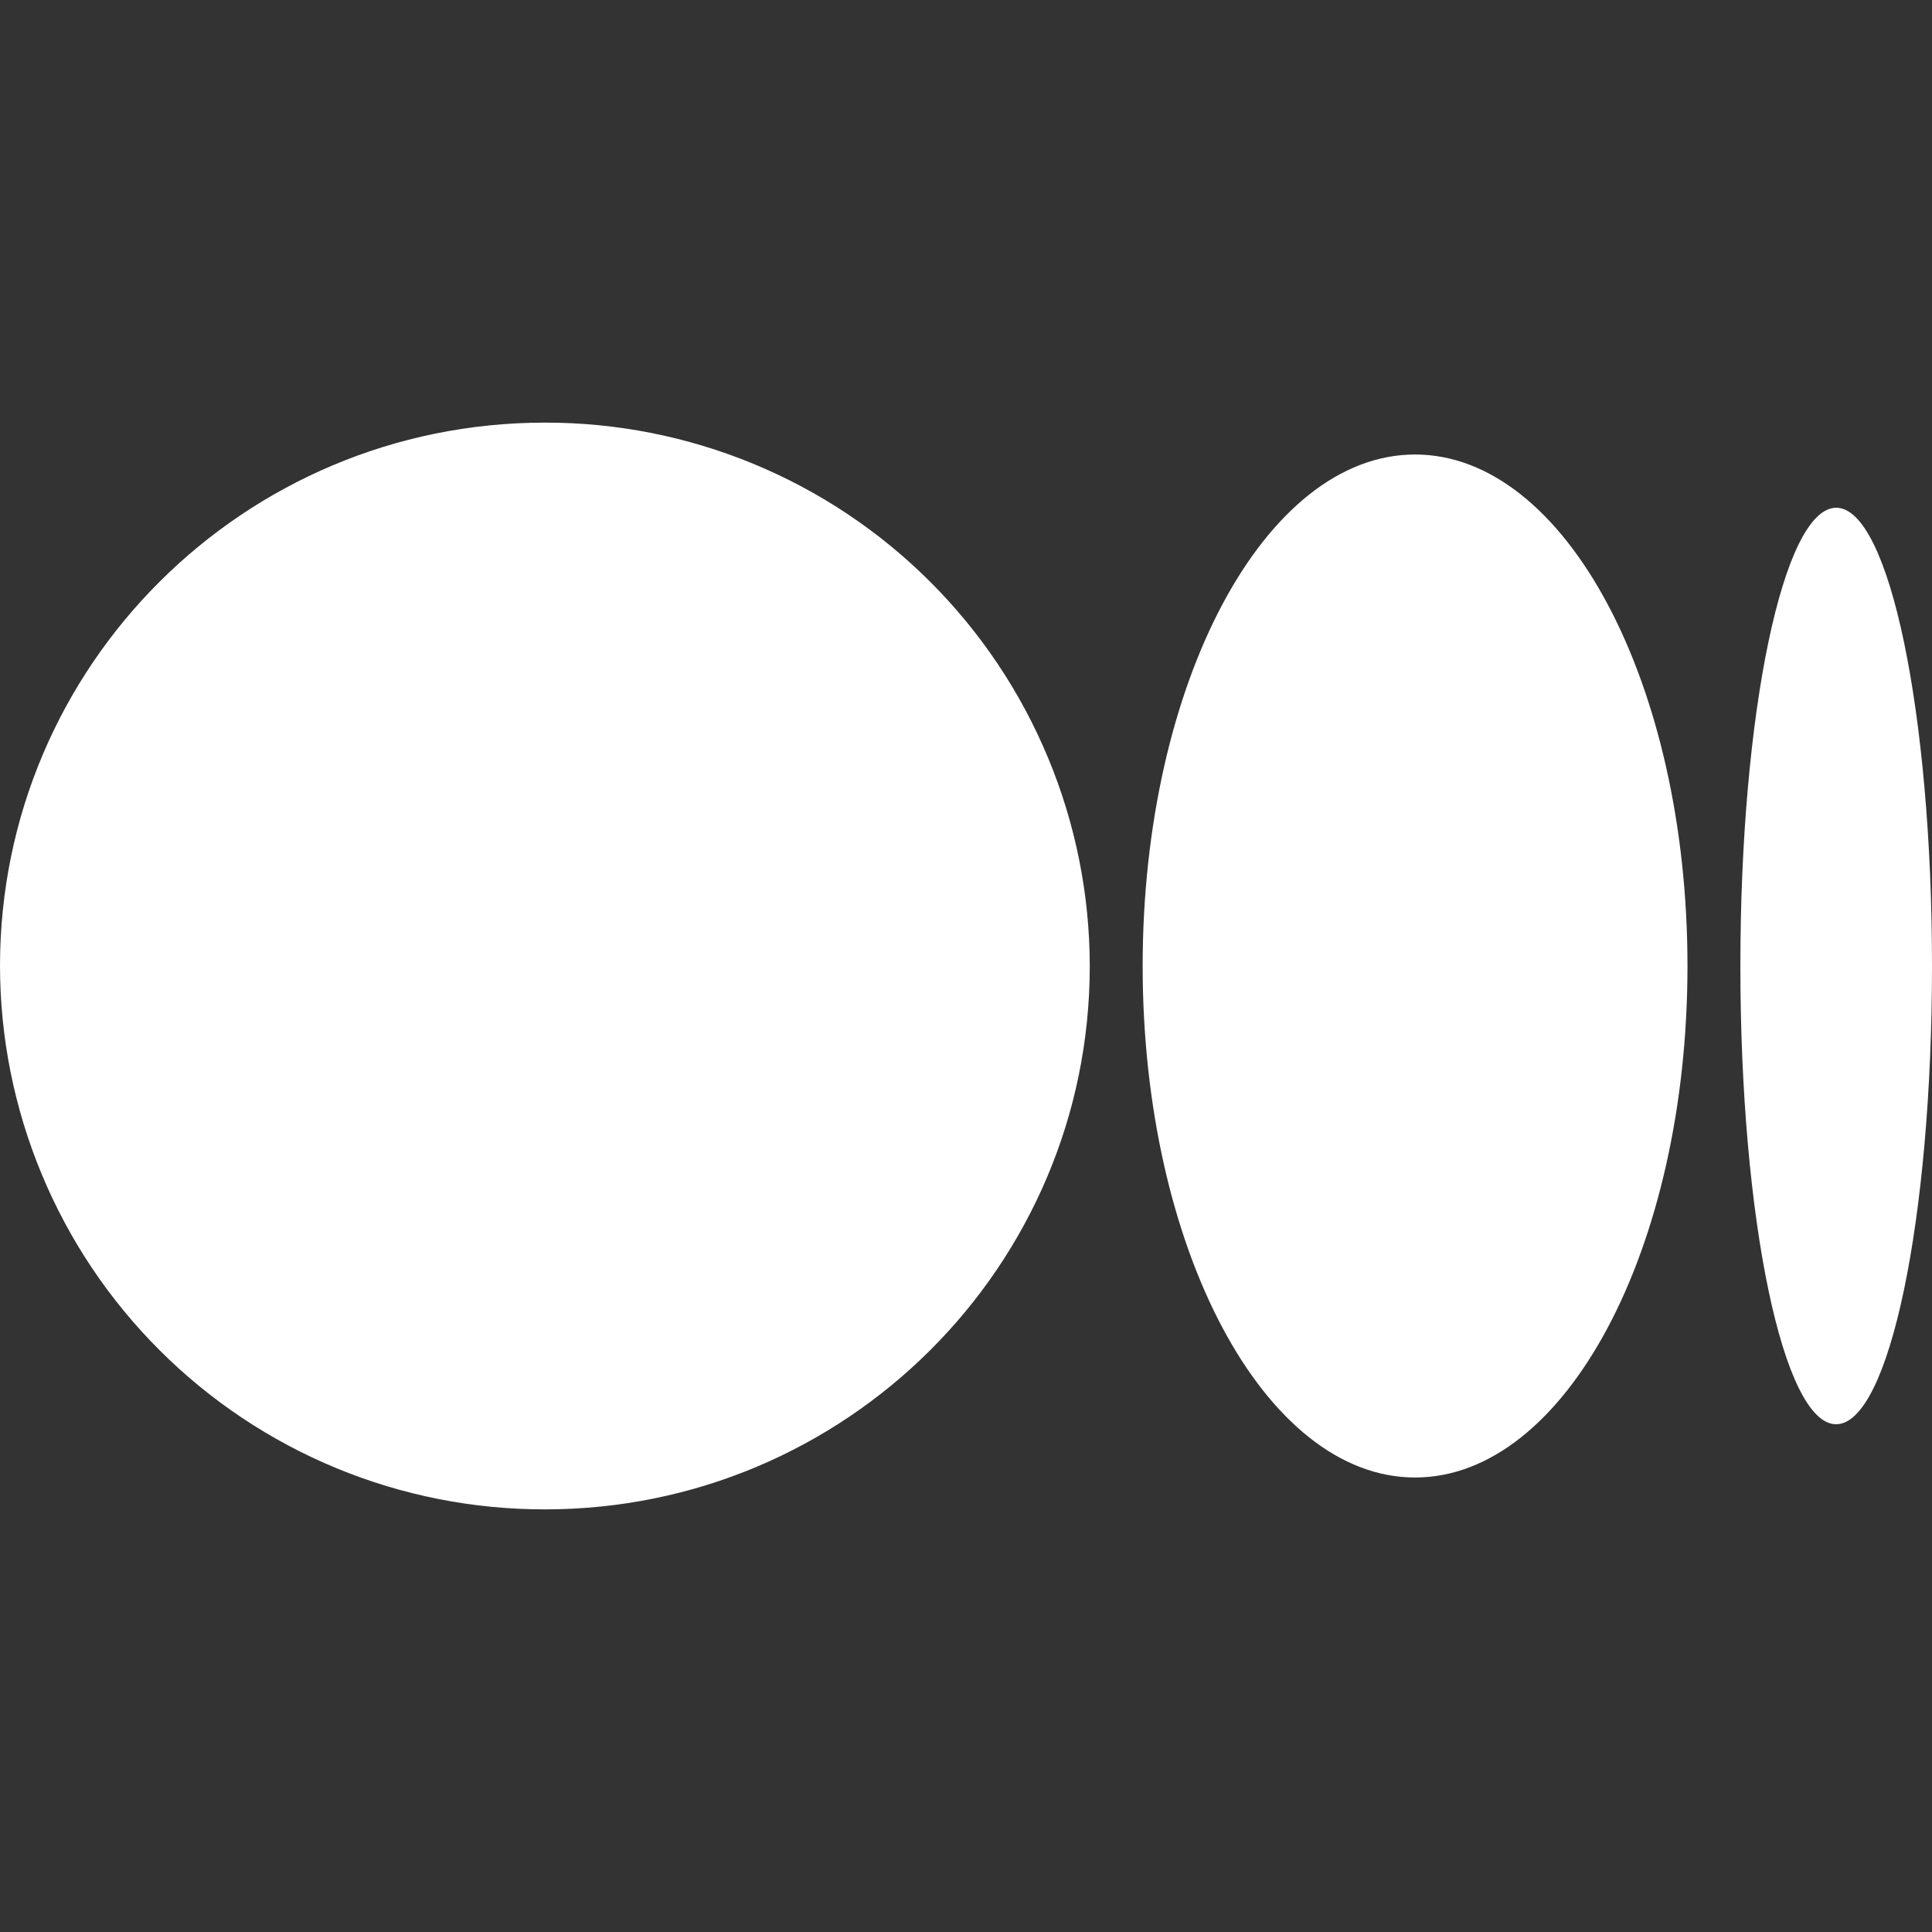 <svg width="48" height="48" viewBox="0 0 48 48" fill="none" xmlns="http://www.w3.org/2000/svg">
<rect x="0" y="0" width="48" height="48" fill="#333333" stroke="none"/>
<g clip-path="url(#clip0_51_67)">
<path d="M27.075 24C27.075 31.455 21.015 37.5 13.536 37.5C11.761 37.502 10.002 37.155 8.362 36.478C6.721 35.801 5.229 34.807 3.972 33.553C2.715 32.3 1.717 30.811 1.036 29.172C0.354 27.533 0.002 25.775 0 24C0 16.542 6.06 10.5 13.536 10.5C15.312 10.497 17.07 10.844 18.711 11.521C20.353 12.198 21.845 13.192 23.102 14.446C24.359 15.699 25.357 17.188 26.039 18.828C26.721 20.467 27.073 22.225 27.075 24ZM41.925 24C41.925 31.02 38.895 36.708 35.157 36.708C31.419 36.708 28.389 31.017 28.389 24C28.389 16.98 31.419 11.292 35.157 11.292C38.895 11.292 41.925 16.983 41.925 24ZM48 24C48 30.288 46.935 35.385 45.618 35.385C44.304 35.385 43.239 30.285 43.239 24C43.239 17.712 44.304 12.615 45.621 12.615C46.935 12.615 48 17.712 48 24Z" fill="white"/>
</g>
<defs>
<clipPath id="clip0_51_67">
<rect width="48" height="48" fill="white"/>
</clipPath>
</defs>
</svg>
